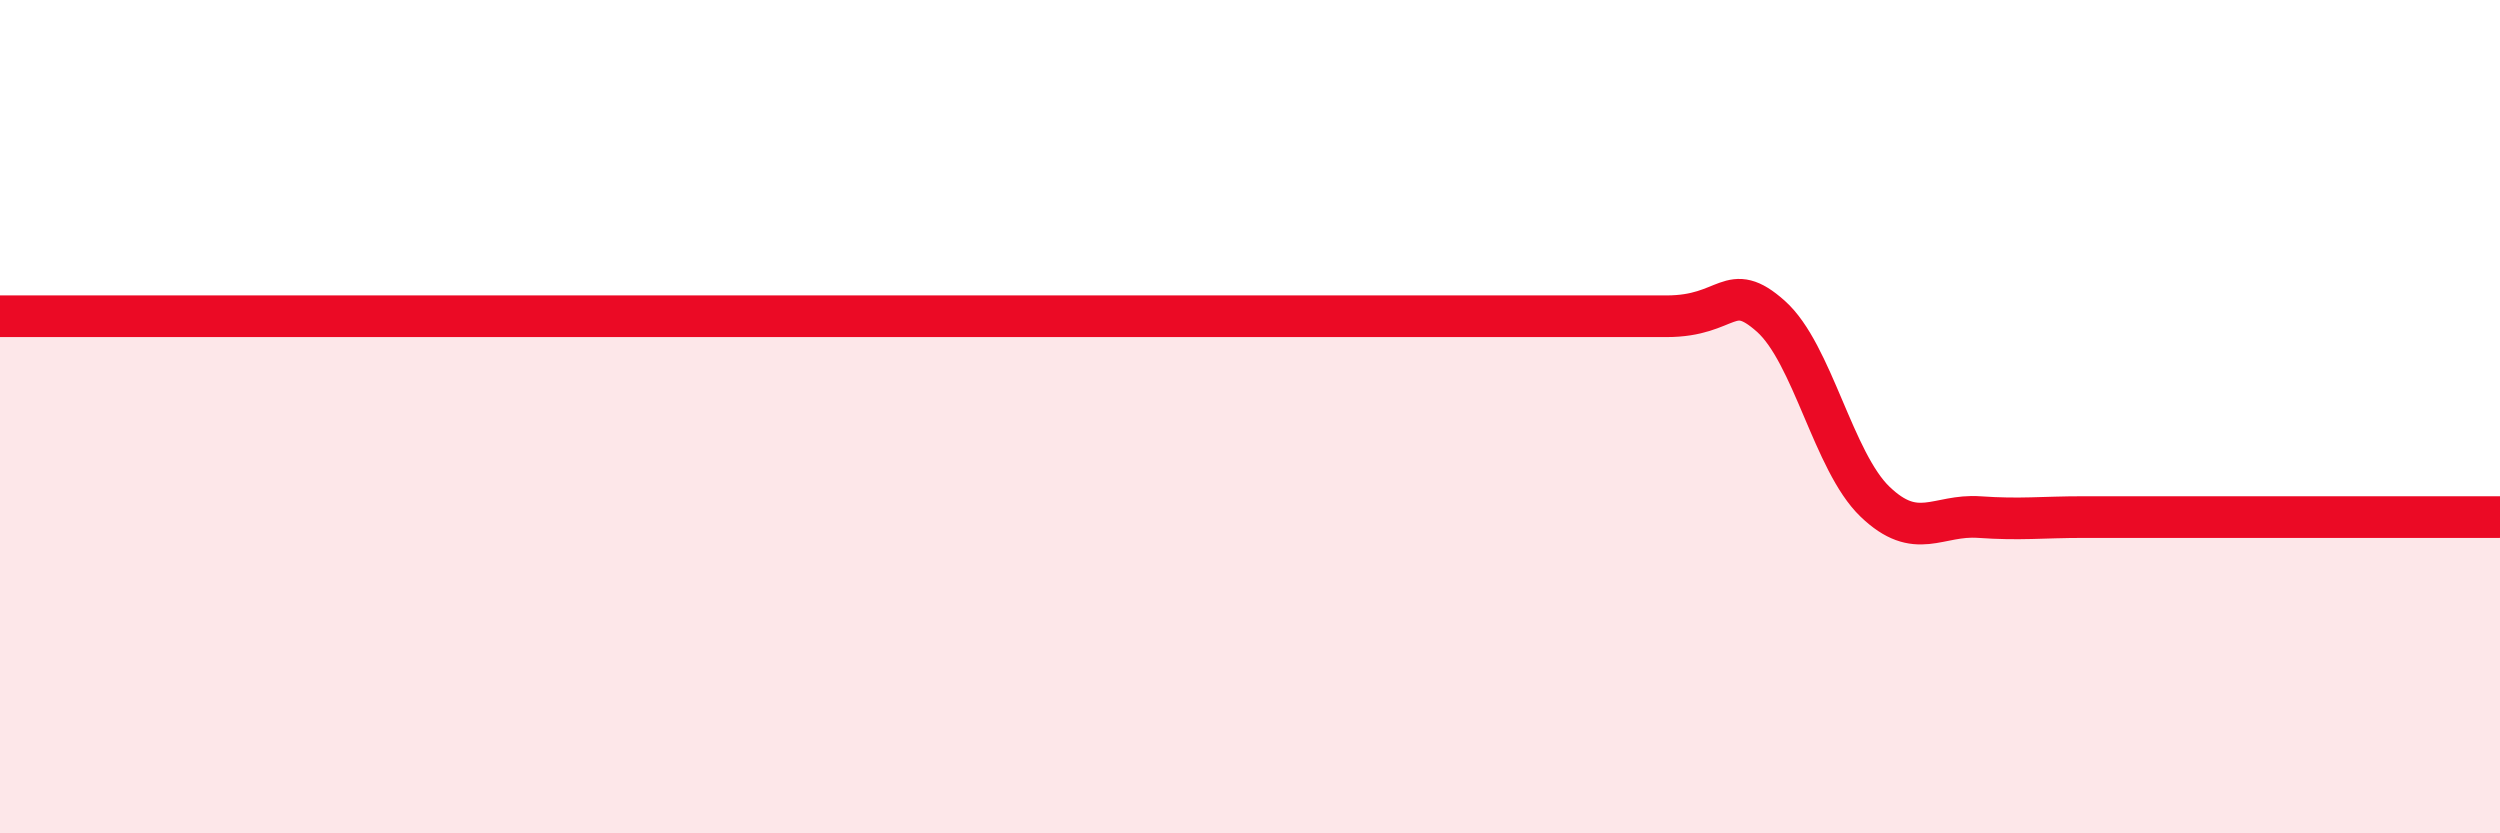 
    <svg width="60" height="20" viewBox="0 0 60 20" xmlns="http://www.w3.org/2000/svg">
      <path
        d="M 0,7.59 C 0.5,7.59 1.5,7.59 2.5,7.59 C 3.5,7.59 4,7.59 5,7.59 C 6,7.59 6.5,7.59 7.5,7.59 C 8.5,7.59 9,7.59 10,7.59 C 11,7.59 11.5,7.59 12.5,7.59 C 13.5,7.59 14,7.59 15,7.59 C 16,7.59 16.5,7.59 17.5,7.59 C 18.5,7.59 19,7.59 20,7.59 C 21,7.59 21.5,7.59 22.5,7.59 C 23.5,7.59 24,7.59 25,7.59 C 26,7.59 26.5,7.59 27.5,7.59 C 28.5,7.59 29,7.59 30,7.59 C 31,7.59 31.5,7.59 32.5,7.59 C 33.5,7.59 33.5,7.59 35,7.59 C 36.5,7.59 38.5,7.59 40,7.59 C 41.5,7.59 41.5,6.7 42.5,7.59 C 43.5,8.48 44,11.08 45,12.04 C 46,13 46.5,12.34 47.5,12.41 C 48.5,12.48 49,12.41 50,12.41 C 51,12.41 51.5,12.41 52.5,12.41 C 53.5,12.41 53.5,12.41 55,12.41 C 56.5,12.41 59,12.41 60,12.41L60 20L0 20Z"
        fill="#EB0A25"
        opacity="0.1"
        stroke-linecap="round"
        stroke-linejoin="round"
      />
      <path
        d="M 0,7.59 C 0.5,7.59 1.5,7.59 2.5,7.59 C 3.5,7.59 4,7.59 5,7.59 C 6,7.59 6.5,7.59 7.5,7.59 C 8.5,7.59 9,7.59 10,7.59 C 11,7.59 11.5,7.59 12.5,7.59 C 13.5,7.59 14,7.59 15,7.59 C 16,7.59 16.5,7.59 17.5,7.59 C 18.5,7.59 19,7.59 20,7.59 C 21,7.59 21.5,7.59 22.5,7.59 C 23.5,7.59 24,7.59 25,7.59 C 26,7.59 26.5,7.59 27.5,7.59 C 28.5,7.59 29,7.59 30,7.59 C 31,7.59 31.5,7.59 32.5,7.59 C 33.5,7.59 33.5,7.59 35,7.59 C 36.5,7.59 38.5,7.59 40,7.59 C 41.5,7.59 41.5,6.7 42.5,7.59 C 43.5,8.48 44,11.08 45,12.04 C 46,13 46.5,12.34 47.5,12.41 C 48.5,12.48 49,12.41 50,12.41 C 51,12.41 51.5,12.41 52.5,12.41 C 53.5,12.41 53.5,12.41 55,12.41 C 56.5,12.41 59,12.41 60,12.41"
        stroke="#EB0A25"
        stroke-width="1"
        fill="none"
        stroke-linecap="round"
        stroke-linejoin="round"
      />
    </svg>
  